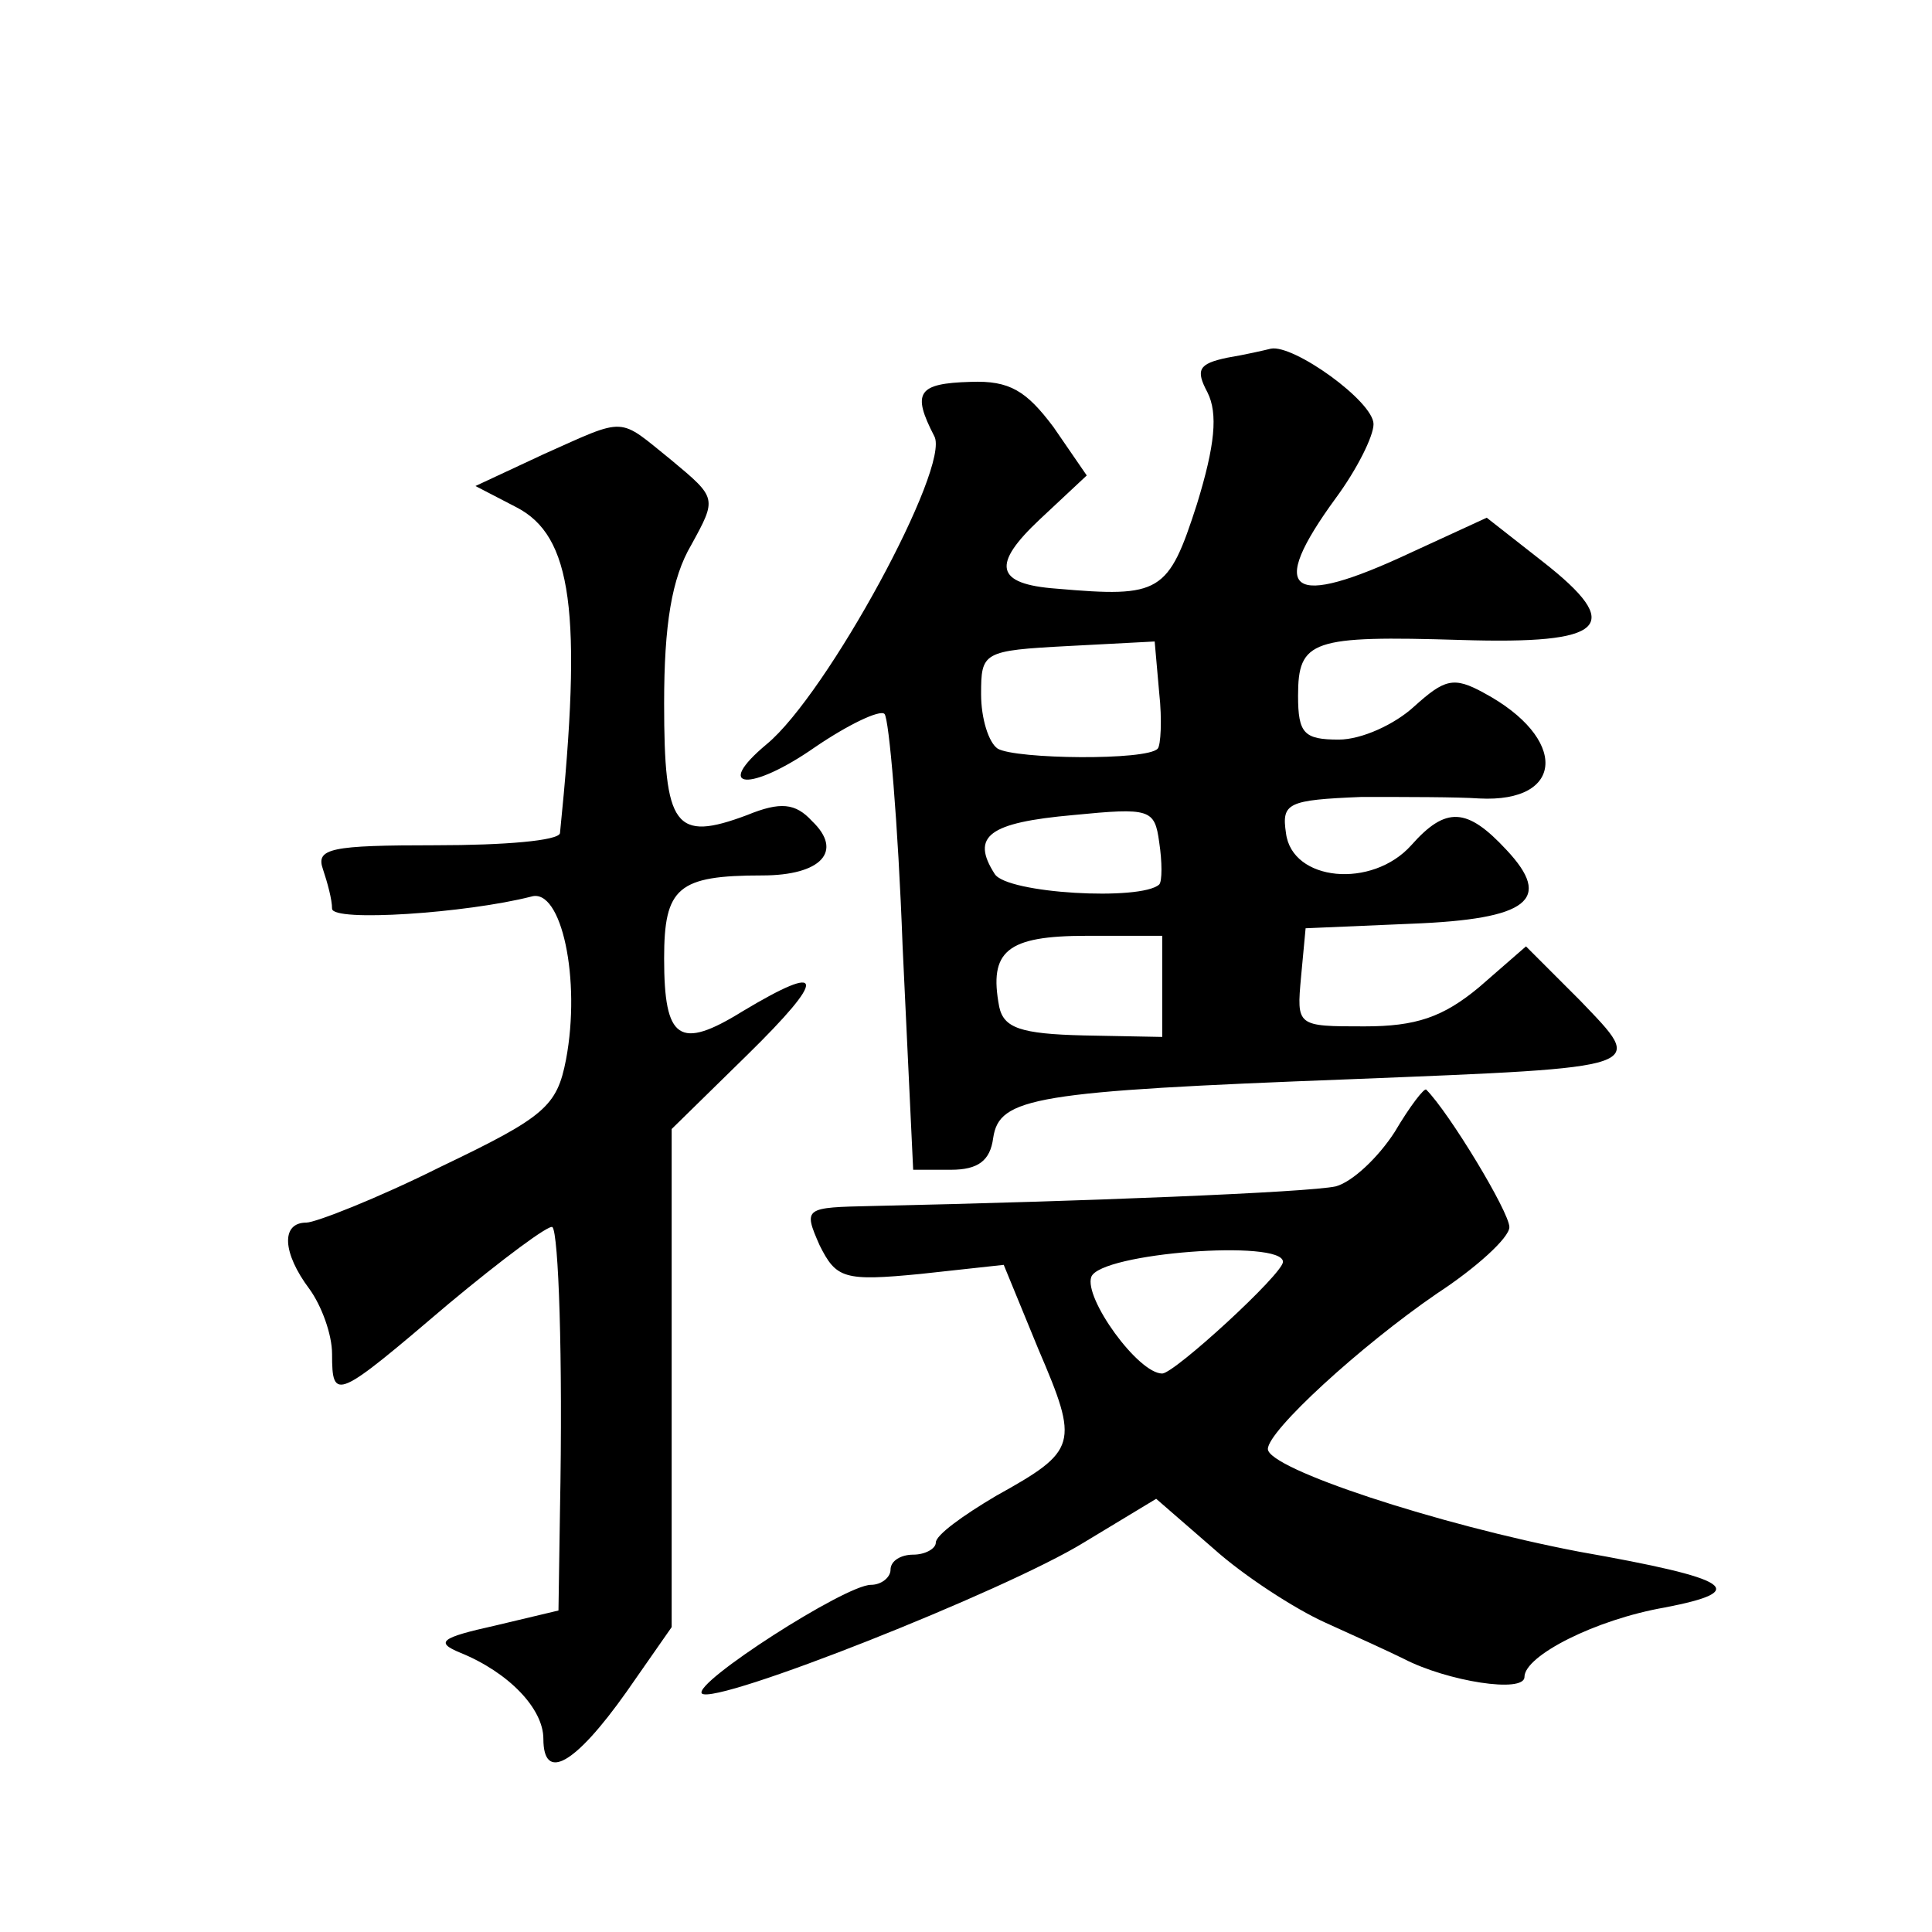 <?xml version="1.0" standalone="no"?>
<!DOCTYPE svg PUBLIC "-//W3C//DTD SVG 20010904//EN"
 "http://www.w3.org/TR/2001/REC-SVG-20010904/DTD/svg10.dtd">
<svg version="1.0" xmlns="http://www.w3.org/2000/svg"
 width="128pt" height="128pt" viewBox="0 0 128 128"
 preserveAspectRatio="xMidYMid meet">
<g transform="translate(0,128) scale(0.1,-0.1)"
fill="#0" stroke="none">
<path d="M813 1043 c-19 -4 -21 -8 -13 -23 7 -14 5 -35 -7 -74 -19 -59 -24 -62
-93 -56 -41 3 -43 16 -11 46 l31 29 -22 32 c-18 24 -29 31 -55 30 -35 -1 -39 -7
-24 -36 11 -20 -71 -171 -111 -204 -36 -30 -11 -32 32 -2 22 15 43 25 46 22 3 -3
9 -72 12 -154 l7 -148 25 0 c18 0 26 6 28 21 4 27 27 31 237 39 200 8 195 7 152
52 l-36 36 -31 -27 c-24 -20 -42 -26 -76 -26 -45 0 -45 0 -42 33 l3 32 70 3 c78
3 94 16 63 49 -26 28 -40 29 -63 3 -26 -29 -79 -24 -83 8 -3 20 1 22 50 24 29 0
64 0 78 -1 57 -3 59 40 3 70 -20 11 -26 9 -46 -9 -13 -12 -35 -22 -50 -22 -23 0
-27 4 -27 29 0 37 9 40 108 37 96 -3 109 9 54 52 l-37 29 -50 -23 c-81 -38 -96
-27 -50 36 14 19 25 41 25 49 0 15 -53 53 -68 50 -4 -1 -17 -4 -29 -6z m-46 -259
c-7 -8 -94 -7 -106 0 -6 4 -11 20 -11 36 0 28 1 29 58 32 l57 3 3 -34 c2 -18 1
-35 -1 -37z m1 -90 c-12 -11 -101 -6 -109 7 -16 25 -4 34 52 39 51 5 54 4 57 -18
2 -13 2 -26 0 -28z m2 -68 l0 -33 -52 1 c-42 1 -53 5 -56 19 -7 37 5 47 58 47 l50
0 0 -34z M360 979 l-45 -21 27 -14 c37 -19 44 -69 29 -216 -1 -5 -37 -8 -82 -8
-70 0 -80 -2 -75 -16 3 -9 6 -20 6 -26 0 -9 89 -3 132 8 20 6 33 -55 23 -108 -6
-31 -14 -38 -83 -71 -42 -21 -83 -37 -89 -37 -17 0 -16 -20 2 -44 8 -11 15 -30
15 -43 0 -32 3 -30 77 33 36 30 67 53 69 51 4 -4 7 -85 5 -188 l-1 -66 -42 -10
c-36 -8 -40 -11 -23 -18 32 -13 55 -37 55 -57 0 -29 21 -17 55 31 l30 43 0 165
0 165 50 49 c53 52 52 62 -3 29 -42 -26 -52 -19 -52 35 0 47 9 55 65 55 39 0 54
16 33 36 -11 12 -21 13 -43 4 -48 -18 -55 -8 -55 74 0 52 5 83 18 105 17 31 17
31 -13 56 -36 29 -29 29 -85 4z M924 530 c-11 -17 -28 -33 -39 -36 -18 -4 -168
-10 -307 -13 -45 -1 -46 -1 -35 -26 11 -22 16 -24 67 -19 l55 6 23 -56 c27 -63
26 -67 -28 -97 -22 -13 -40 -26 -40 -31 0 -4 -7 -8 -15 -8 -8 0 -15 -4 -15 -10
0 -5 -6 -10 -13 -10 -17 0 -118 -65 -112 -72 9 -8 201 68 253 100 l48 29 38 -33
c20 -18 54 -40 74 -49 20 -9 44 -20 52 -24 29 -15 80 -23 80 -12 0 14 47 38 93
46 57 11 45 19 -57 37 -94 18 -206 55 -206 68 0 12 61 68 112 103 26 17 48 37 48
44 0 10 -40 76 -55 91 -1 2 -11 -11 -21 -28z m-74 -86 c0 -8 -72 -74 -80 -74 -16
0 -52 50 -47 64 6 16 127 25 127 10z"/>
</g>
</svg>
